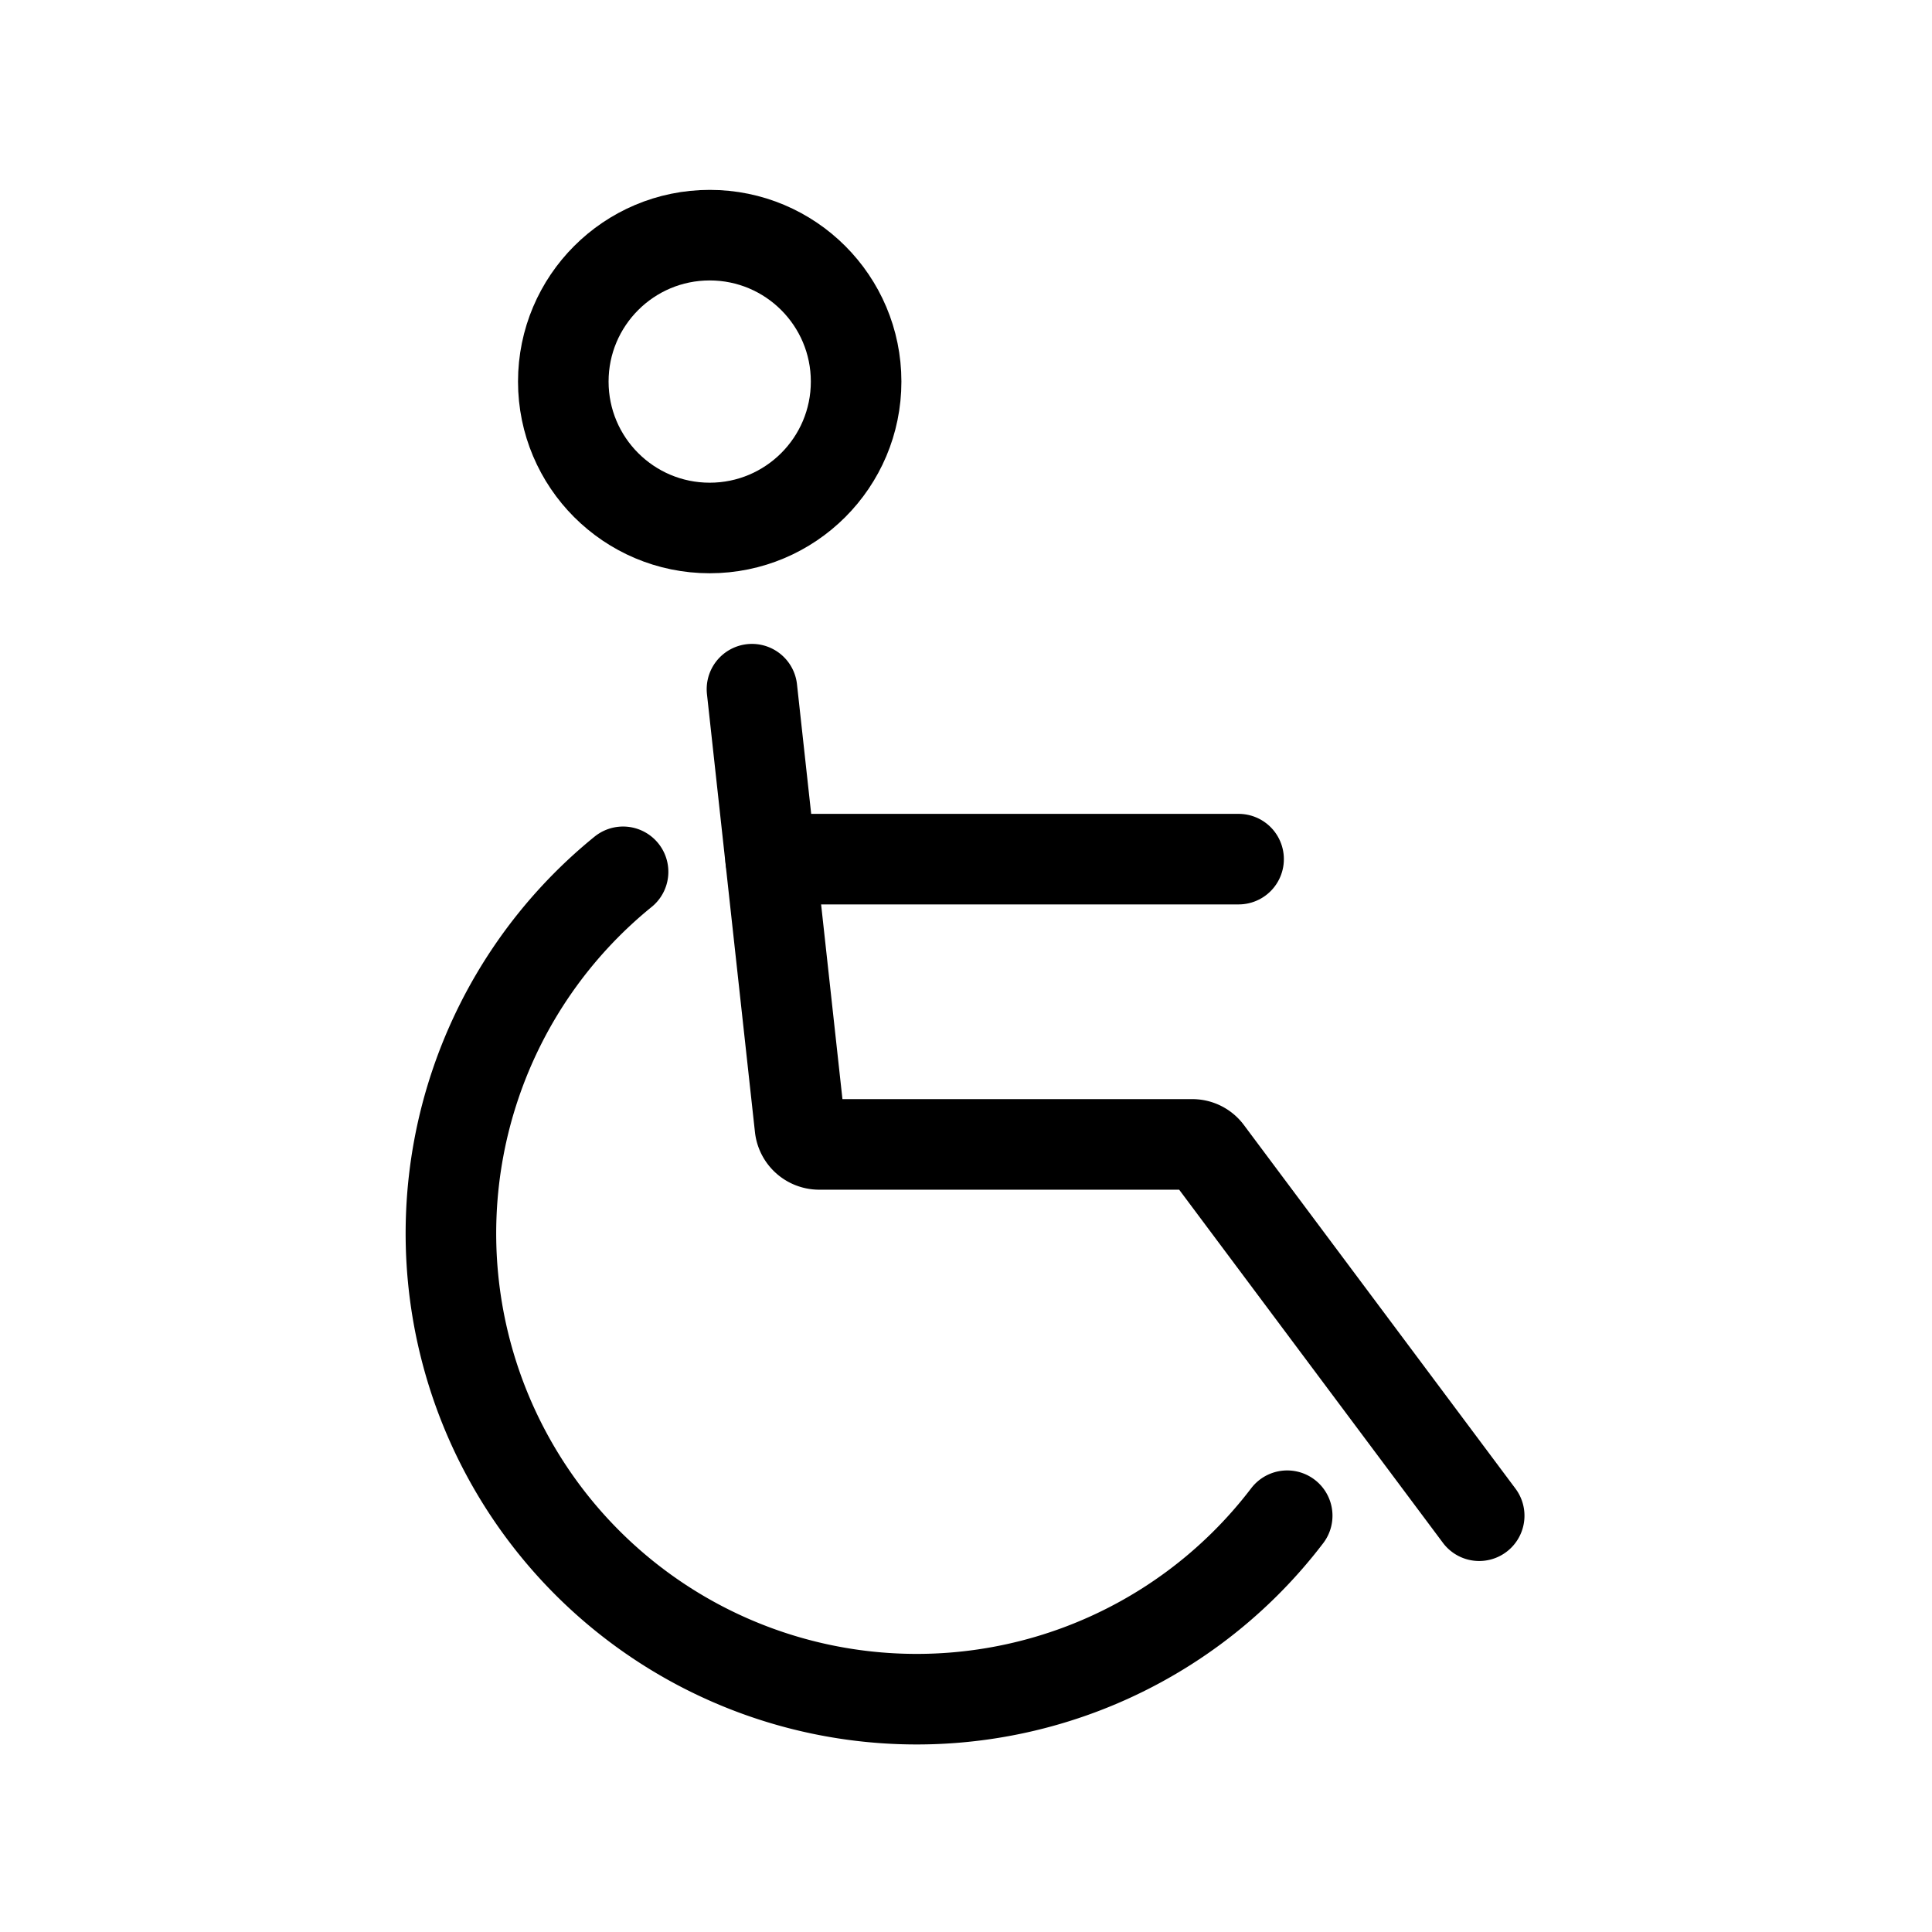 <?xml version="1.0" encoding="utf-8"?>
<svg width="800px" height="800px" viewBox="0 0 64 64" xmlns="http://www.w3.org/2000/svg" stroke-width="3" stroke="#000000" fill="none"><path d="M49,50.21,40,38.16a.63.63,0,0,0-.51-.25H27.13a.64.64,0,0,1-.63-.57L24.91,22.83" stroke-linecap="round"/><line x1="41.03" y1="28.46" x2="25.53" y2="28.46" stroke-linecap="round"/><path d="M42.64,50.21a15.43,15.43,0,1,1-22-21.33" stroke-linecap="round"/><circle cx="23.51" cy="12.64" r="4.85" stroke-linecap="round"/></svg>